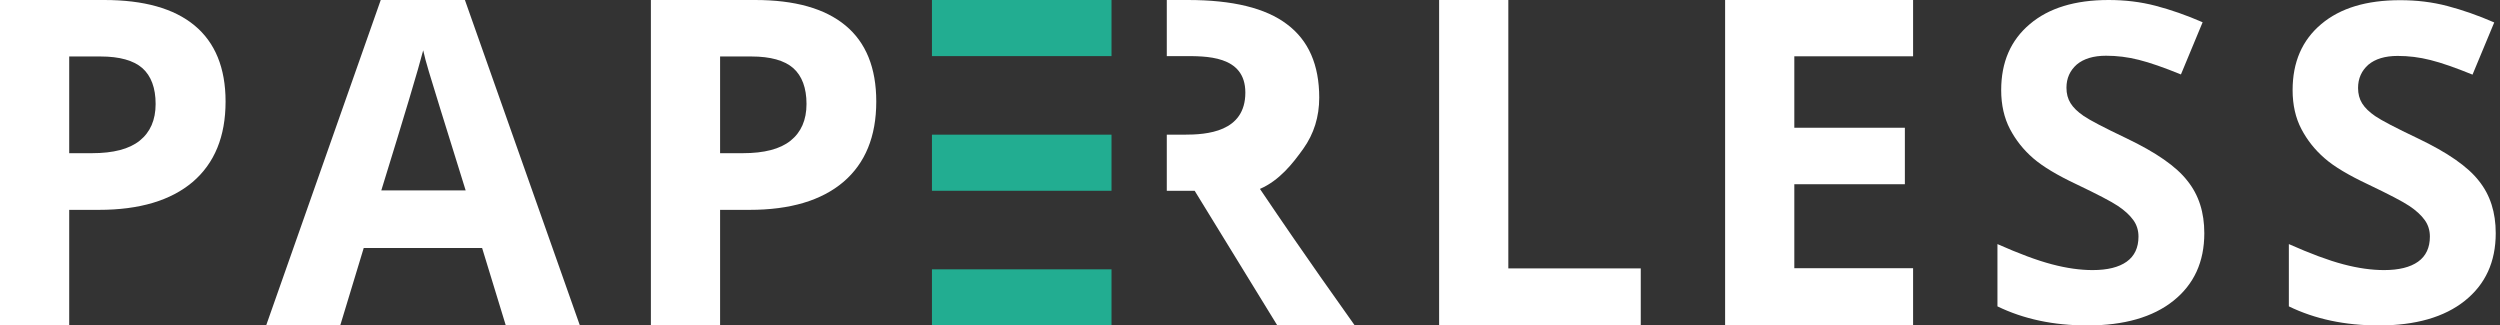 <svg width="1352" height="176" viewBox="0 0 1352 176" fill="none" xmlns="http://www.w3.org/2000/svg">
<rect x="0" y="0" width="1352" height="176" fill="#333333" stroke="none"/>
<g clip-path="url(#clip0)">
<path d="M601.106 0H504V30.345H601.106V0Z" fill="#22AD91"/>
<path d="M601.106 72.828H504V103.172H601.106V72.828Z" fill="#22AD91"/>
<path d="M601.106 145.655H504V176H601.106V145.655Z" fill="#22AD91"/>
<path d="M681.374 102.161C691.894 97.609 699.076 88.506 704.841 80.414C710.607 72.322 713.439 63.117 713.439 52.8C713.439 35.099 707.673 21.848 696.041 13.149C684.51 4.349 666.606 0 642.43 0H631V30.345H639.699C651.837 30.345 673.484 29.738 673.484 50.069C673.484 71.513 652.444 72.828 640.508 72.828H631V103.172H646.072L690.781 176H732.658C724.566 164.469 708.078 141.71 681.374 102.161Z" fill="white"/>
<path d="M778.278 176V0H815.704V145.149H887.32V176H778.278Z" fill="white"/>
<path d="M1034.6 176H932.94V-0.101H1034.6V30.446H970.366V69.085H1030.15V99.632H970.366V145.048H1034.6V176Z" fill="white"/>
<path d="M1192.09 126.133C1192.09 141.609 1186.53 153.747 1175.4 162.648C1164.27 171.549 1148.7 176 1128.87 176C1110.56 176 1094.38 172.561 1080.22 165.683V132C1091.85 137.159 1101.56 140.8 1109.65 142.924C1117.64 145.048 1125.03 146.06 1131.7 146.06C1139.69 146.06 1145.87 144.543 1150.11 141.508C1154.36 138.474 1156.49 133.922 1156.49 127.954C1156.49 124.616 1155.58 121.582 1153.65 118.952C1151.73 116.322 1149 113.793 1145.36 111.366C1141.72 108.938 1134.33 105.094 1123.11 99.733C1112.59 94.777 1104.8 90.124 1099.54 85.572C1094.28 81.021 1090.13 75.761 1086.99 69.793C1083.86 63.825 1082.24 56.745 1082.24 48.754C1082.24 33.582 1087.4 21.747 1097.72 13.048C1107.93 4.349 1122.2 0 1140.3 0C1149.2 0 1157.7 1.011 1165.79 3.136C1173.88 5.26 1182.38 8.193 1191.18 12.037L1179.45 40.258C1170.24 36.515 1162.76 33.885 1156.69 32.368C1150.72 30.851 1144.85 30.142 1138.99 30.142C1132.11 30.142 1126.85 31.761 1123.11 34.897C1119.46 38.133 1117.54 42.281 1117.54 47.439C1117.54 50.676 1118.25 53.407 1119.77 55.834C1121.29 58.262 1123.61 60.487 1126.85 62.713C1130.09 64.938 1137.77 68.984 1149.91 74.749C1165.99 82.437 1176.92 90.023 1182.89 97.71C1189.16 105.499 1192.09 114.906 1192.09 126.133Z" fill="white"/>
<path d="M1349.69 126.133C1349.69 141.609 1344.12 153.747 1333 162.648C1321.87 171.549 1306.29 176 1286.47 176C1268.16 176 1251.97 172.561 1237.81 165.683V132C1249.45 137.159 1259.16 140.8 1267.25 142.924C1275.24 145.048 1282.62 146.06 1289.3 146.06C1297.29 146.06 1303.46 144.543 1307.71 141.508C1311.96 138.474 1314.08 133.922 1314.08 127.954C1314.08 124.616 1313.17 121.582 1311.25 118.952C1309.33 116.322 1306.6 113.793 1302.95 111.366C1299.31 108.938 1291.93 105.094 1280.7 99.733C1270.18 94.777 1262.29 90.124 1257.13 85.572C1251.87 81.021 1247.73 75.761 1244.59 69.793C1241.45 63.825 1239.84 56.745 1239.84 48.754C1239.84 33.582 1244.99 21.747 1255.31 13.048C1265.63 4.349 1279.79 0.101 1298 0.101C1306.9 0.101 1315.4 1.113 1323.49 3.237C1331.58 5.361 1340.08 8.294 1348.88 12.138L1337.14 40.359C1327.94 36.616 1320.45 33.986 1314.38 32.469C1308.42 30.952 1302.55 30.244 1296.68 30.244C1289.8 30.244 1284.54 31.862 1280.8 34.998C1277.16 38.234 1275.24 42.382 1275.24 47.54C1275.24 50.777 1275.95 53.508 1277.46 55.936C1278.98 58.363 1281.31 60.589 1284.54 62.814C1287.78 65.039 1295.47 69.085 1307.61 74.851C1323.69 82.538 1334.62 90.124 1340.58 97.811C1346.75 105.499 1349.69 114.906 1349.69 126.133Z" fill="white"/>
<path d="M121.99 54.924C121.99 73.839 116.022 88.303 104.187 98.418C92.352 108.432 75.46 113.49 53.51 113.49H37.426V176H0V0H56.342C77.786 0 94.072 4.552 105.198 13.756C116.325 22.961 121.99 36.717 121.99 54.924ZM37.426 82.841H49.767C61.298 82.841 69.896 80.616 75.561 76.064C81.225 71.513 84.159 64.938 84.159 56.239C84.159 47.54 81.731 41.067 76.977 36.818C72.223 32.671 64.636 30.547 54.42 30.547H37.426V82.841Z" fill="white"/>
<path d="M273.475 175.798L260.73 134.124H196.7L184.056 175.798H144L205.905 0H251.424L313.531 175.798H273.475ZM251.828 102.97C240.095 65.241 233.419 43.899 232.002 38.943C230.485 33.986 229.474 30.041 228.867 27.209C226.237 37.425 218.65 62.713 206.209 102.97H251.828Z" fill="white"/>
<path d="M473.888 54.924C473.888 73.839 467.921 88.303 456.086 98.418C444.251 108.432 427.358 113.49 405.408 113.49H389.426V176H352V0H408.342C429.786 0 446.072 4.552 457.198 13.756C468.325 22.961 473.888 36.717 473.888 54.924ZM389.426 82.841H401.767C413.298 82.841 421.896 80.616 427.561 76.064C433.225 71.513 436.159 64.938 436.159 56.239C436.159 47.54 433.731 41.067 428.977 36.818C424.223 32.671 416.636 30.547 406.42 30.547H389.426V82.841Z" fill="white"/>
</g>
<defs>
<clipPath id="clip0">
<rect width="1352" height="176" fill="white"/>
</clipPath>
</defs>
</svg>
